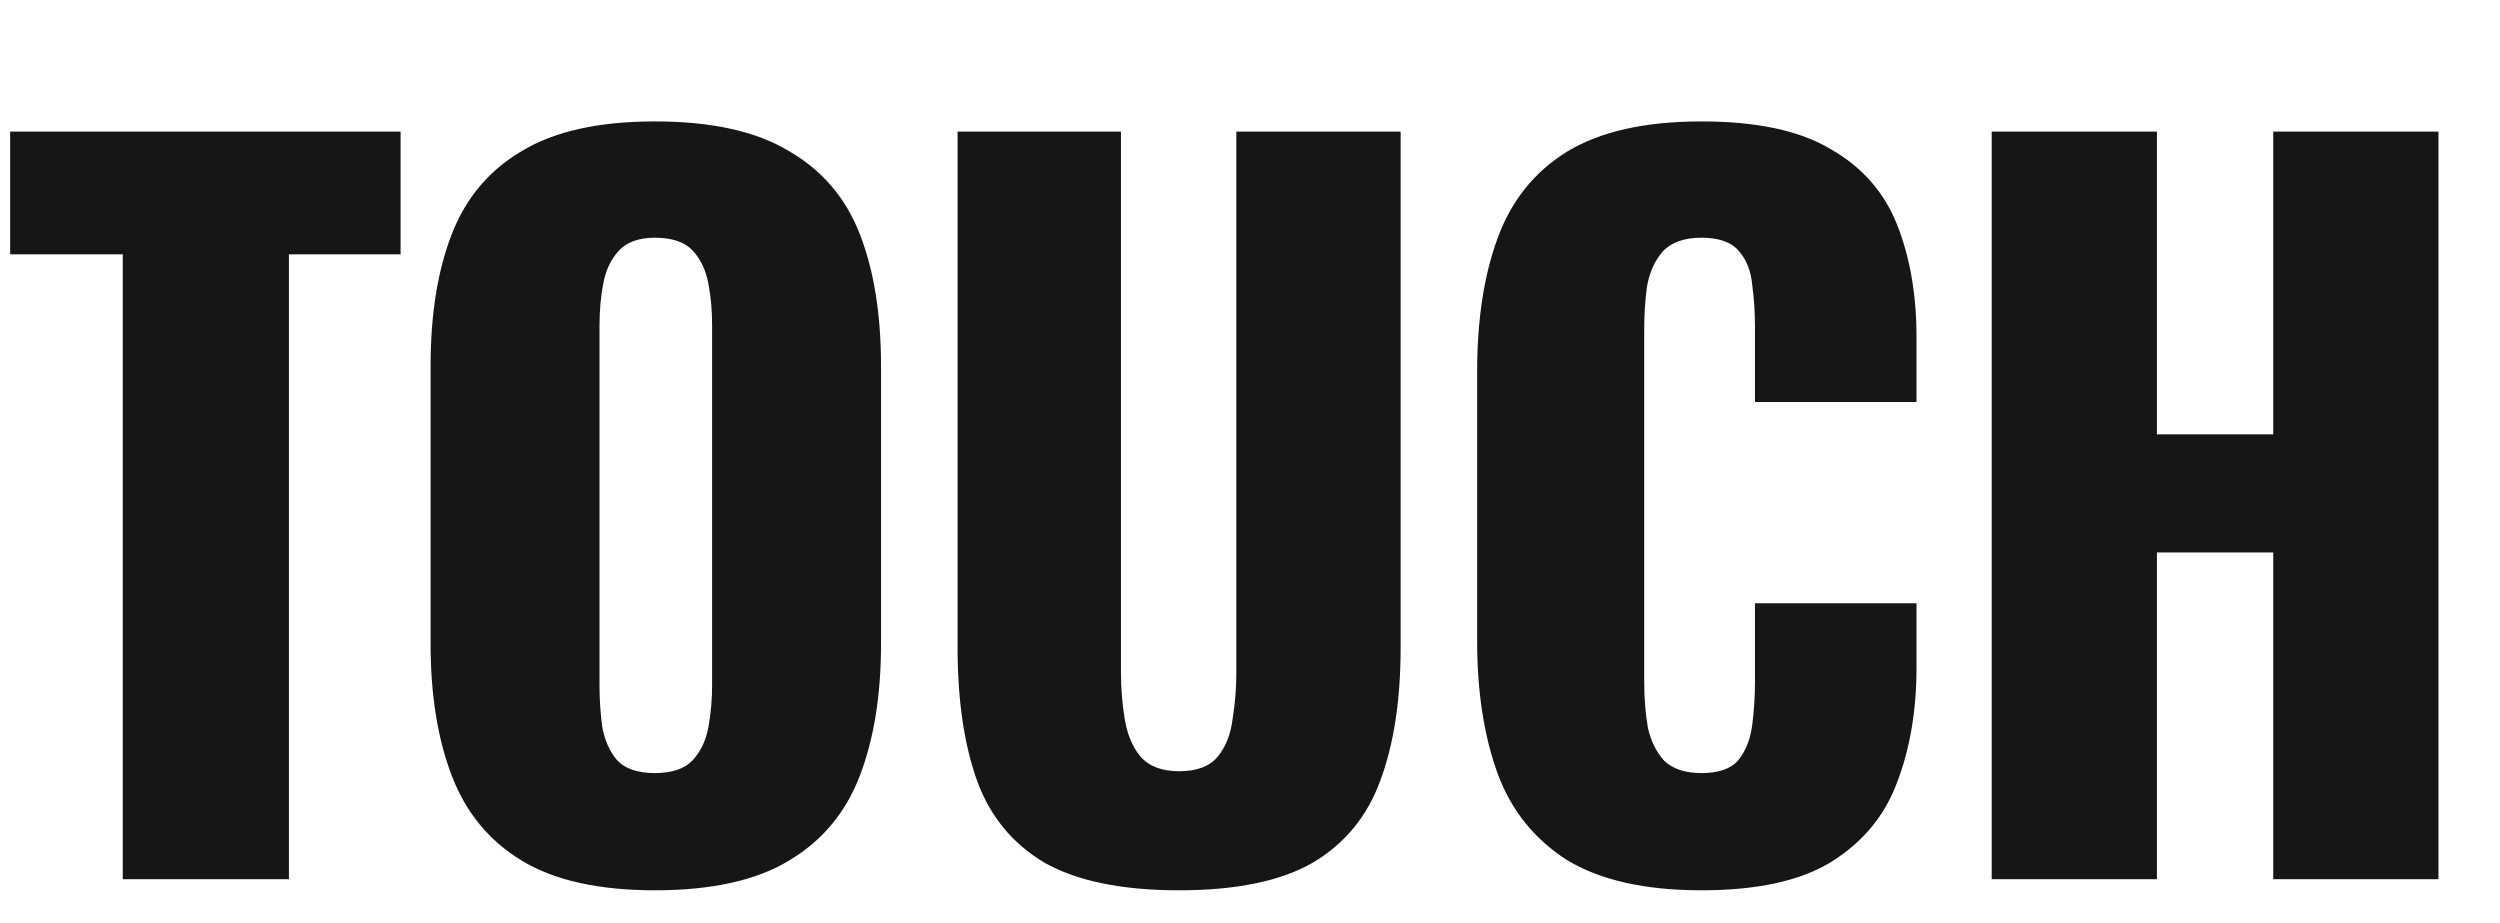 <svg width="799" height="295" viewBox="0 0 799 295" fill="none" xmlns="http://www.w3.org/2000/svg">
<path d="M39.235 281V81.285H3.245V42.05H128.03V81.285H92.335V281H39.235ZM209.303 284.54C191.406 284.54 177.246 281.393 166.822 275.1C156.399 268.807 148.926 259.76 144.402 247.96C139.879 236.16 137.617 222.098 137.617 205.775V116.98C137.617 100.46 139.879 86.398 144.402 74.795C148.926 63.192 156.399 54.342 166.822 48.245C177.246 41.952 191.406 38.805 209.303 38.805C227.396 38.805 241.654 41.952 252.078 48.245C262.698 54.342 270.269 63.192 274.792 74.795C279.316 86.398 281.577 100.46 281.577 116.98V205.775C281.577 222.098 279.316 236.16 274.792 247.96C270.269 259.76 262.698 268.807 252.078 275.1C241.654 281.393 227.396 284.54 209.303 284.54ZM209.303 247.075C214.809 247.075 218.841 245.698 221.397 242.945C223.954 240.192 225.626 236.652 226.413 232.325C227.199 227.998 227.592 223.573 227.592 219.05V104C227.592 99.28 227.199 94.855 226.413 90.725C225.626 86.398 223.954 82.858 221.397 80.105C218.841 77.352 214.809 75.975 209.303 75.975C204.189 75.975 200.354 77.352 197.798 80.105C195.241 82.858 193.569 86.398 192.783 90.725C191.996 94.855 191.603 99.28 191.603 104V219.05C191.603 223.573 191.898 227.998 192.488 232.325C193.274 236.652 194.848 240.192 197.208 242.945C199.764 245.698 203.796 247.075 209.303 247.075ZM376.844 284.54C358.554 284.54 344.197 281.59 333.774 275.69C323.547 269.593 316.369 260.842 312.239 249.435C308.109 237.832 306.044 223.672 306.044 206.955V42.05H358.259V214.92C358.259 219.837 358.652 224.753 359.439 229.67C360.226 234.587 361.897 238.618 364.454 241.765C367.207 244.912 371.337 246.485 376.844 246.485C382.547 246.485 386.677 244.912 389.234 241.765C391.791 238.618 393.364 234.587 393.954 229.67C394.741 224.753 395.134 219.837 395.134 214.92V42.05H447.644V206.955C447.644 223.672 445.481 237.832 441.154 249.435C437.024 260.842 429.846 269.593 419.619 275.69C409.392 281.59 395.134 284.54 376.844 284.54ZM543.782 284.54C525.688 284.54 511.332 281.295 500.712 274.805C490.288 268.118 482.913 258.875 478.587 247.075C474.26 235.078 472.097 221.017 472.097 204.89V118.75C472.097 102.23 474.26 88.07 478.587 76.27C482.913 64.273 490.288 55.03 500.712 48.54C511.332 42.05 525.688 38.805 543.782 38.805C561.482 38.805 575.248 41.755 585.082 47.655C595.112 53.358 602.192 61.422 606.322 71.845C610.452 82.268 612.517 94.265 612.517 107.835V128.485H560.892V104.59C560.892 99.87 560.597 95.347 560.007 91.02C559.613 86.693 558.237 83.153 555.877 80.4C553.517 77.45 549.485 75.975 543.782 75.975C538.275 75.975 534.145 77.45 531.392 80.4C528.835 83.35 527.163 87.087 526.377 91.61C525.787 95.937 525.492 100.558 525.492 105.475V217.87C525.492 223.18 525.885 228.097 526.672 232.62C527.655 236.947 529.425 240.487 531.982 243.24C534.735 245.797 538.668 247.075 543.782 247.075C549.288 247.075 553.222 245.698 555.582 242.945C557.942 239.995 559.417 236.258 560.007 231.735C560.597 227.212 560.892 222.59 560.892 217.87V192.795H612.517V213.445C612.517 227.015 610.452 239.208 606.322 250.025C602.388 260.645 595.407 269.102 585.377 275.395C575.543 281.492 561.678 284.54 543.782 284.54ZM636.552 281V42.05H689.357V138.81H726.527V42.05H779.332V281H726.527V176.57H689.357V281H636.552Z" fill="#161616"/>
</svg>
